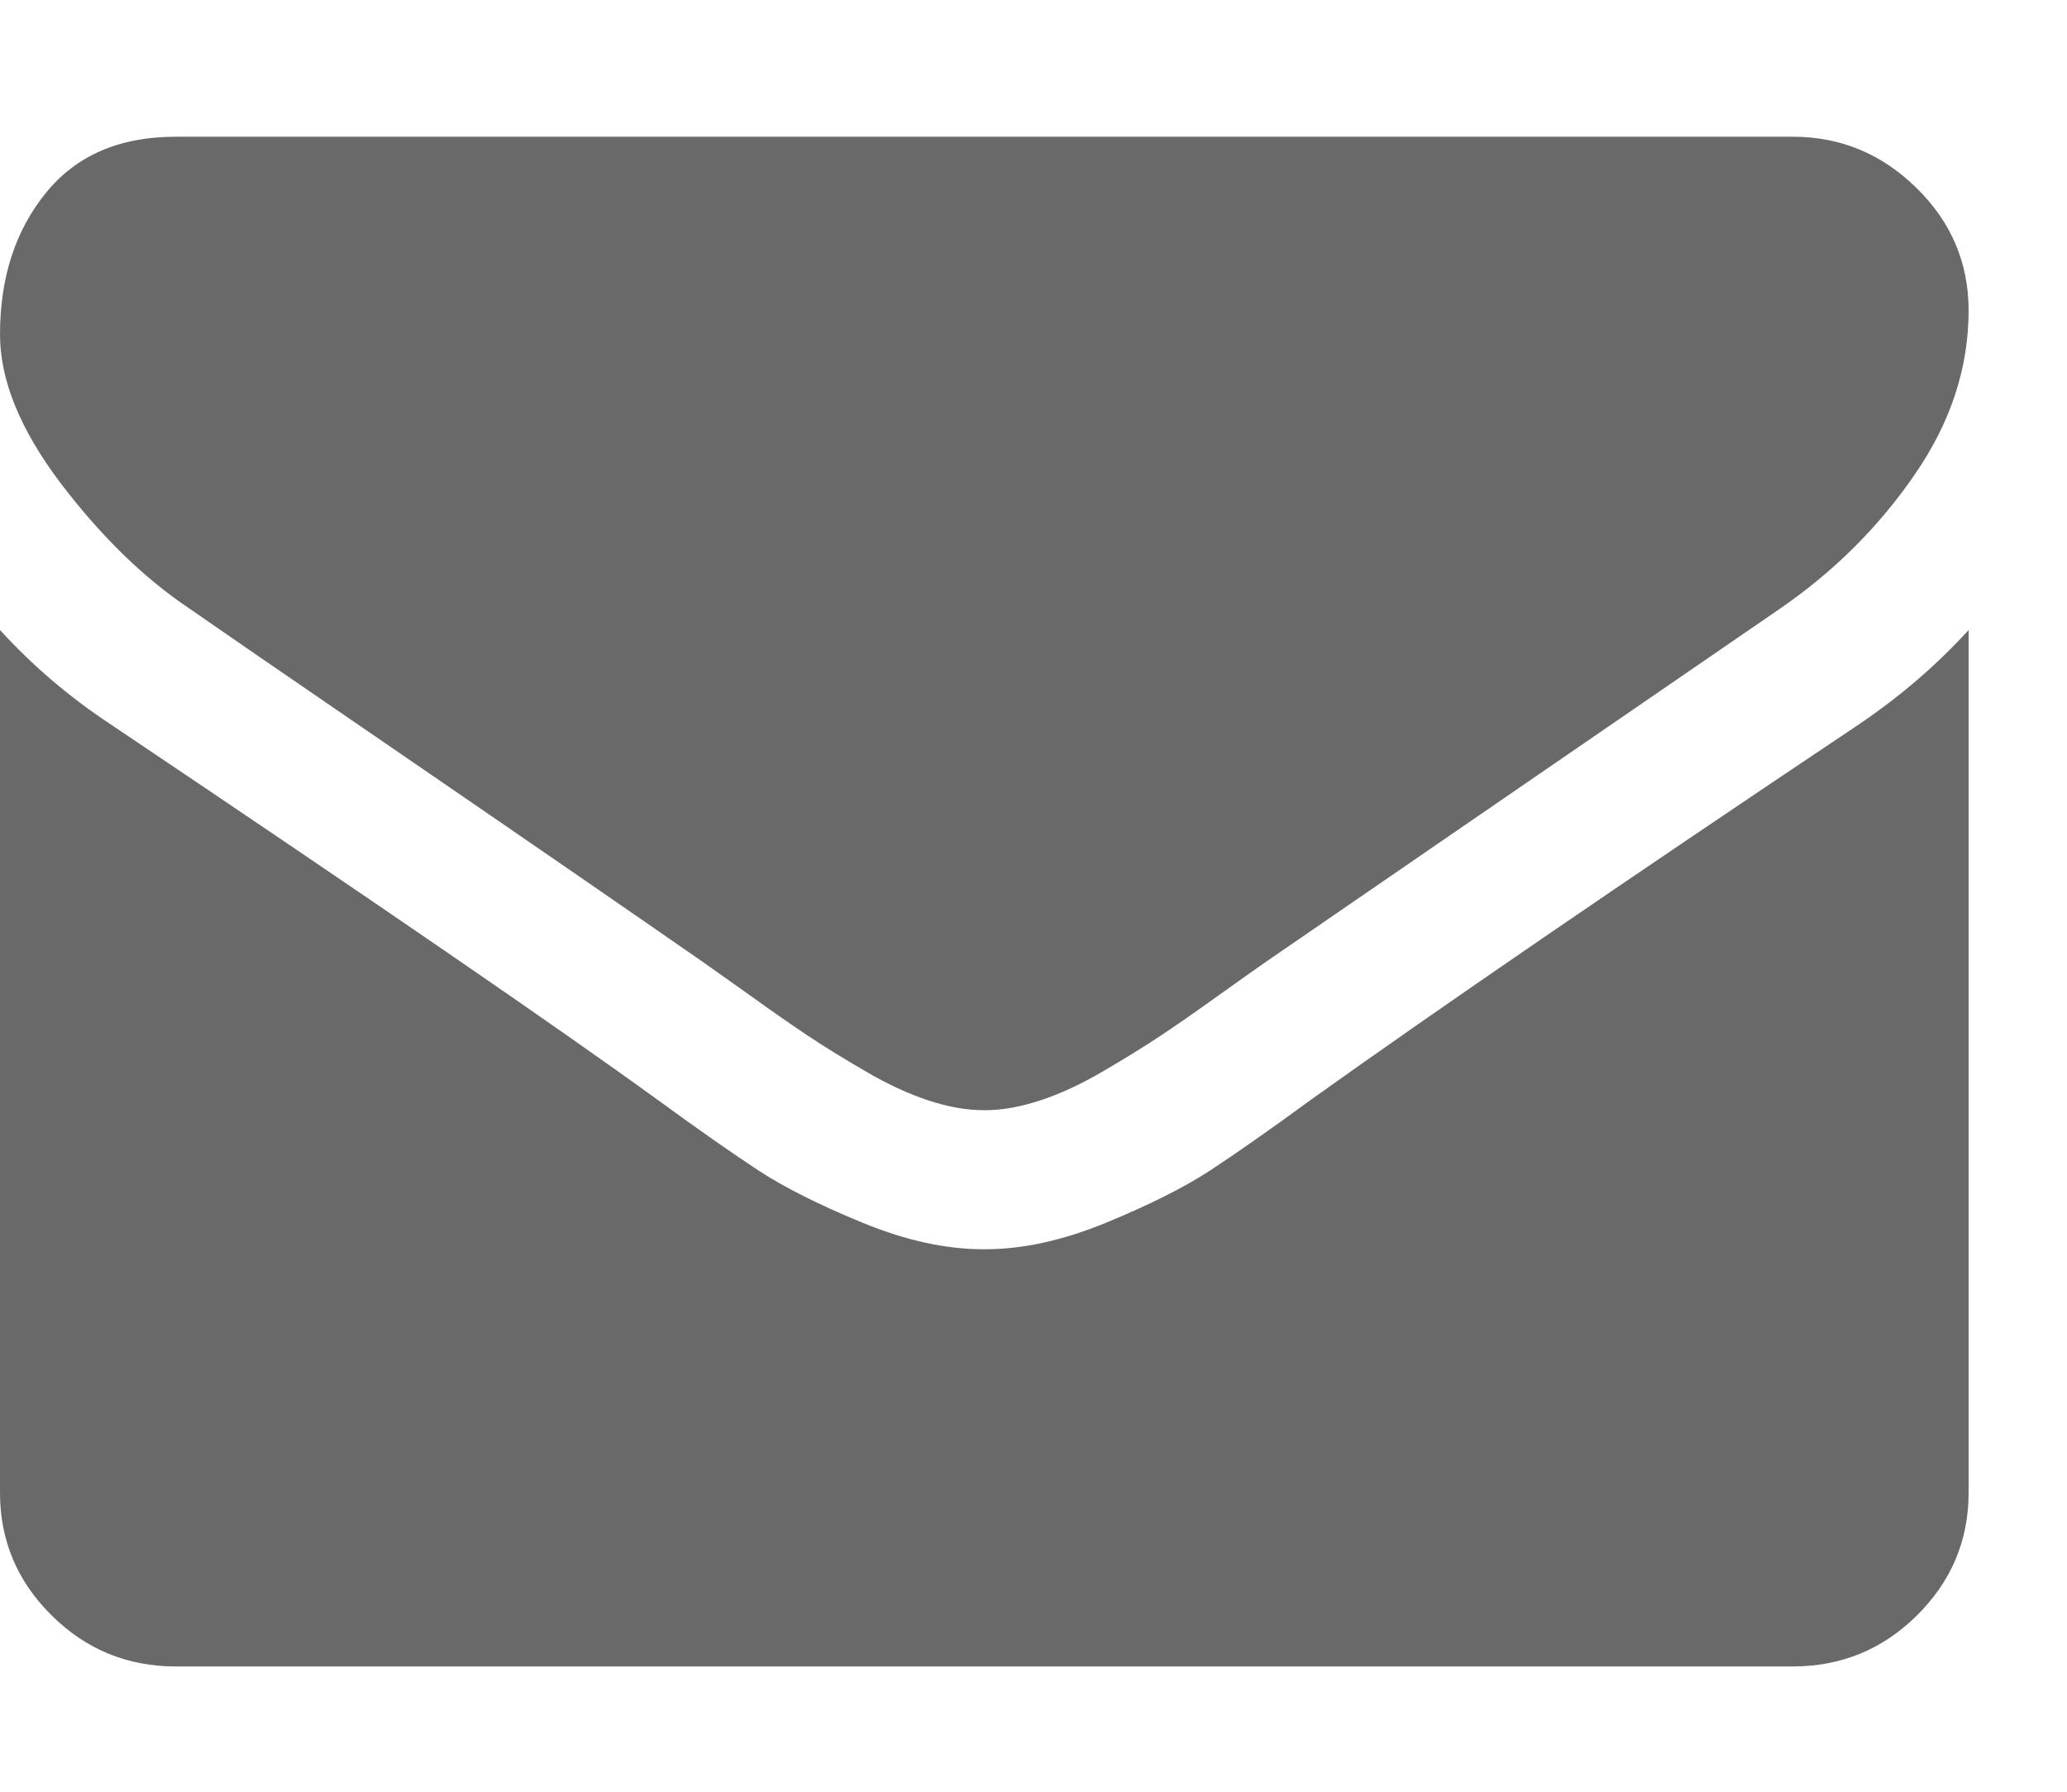 <?xml version="1.0" encoding="UTF-8"?>
<svg width="15px" height="13px" viewBox="0 0 15 13" version="1.1" xmlns="http://www.w3.org/2000/svg" xmlns:xlink="http://www.w3.org/1999/xlink">
    <!-- Generator: Sketch 47 (45396) - http://www.bohemiancoding.com/sketch -->
    <title>Envelope</title>
    <desc>Created with Sketch.</desc>
    <defs></defs>
    <g id="Páginas-Institucionais" stroke="none" stroke-width="1" fill="none" fill-rule="evenodd">
        <g id="Assistencia" transform="translate(-731, -458)" fill="#696969">
            <g id="assistencia" transform="translate(0, 123)">
                <g id="Group-12" transform="translate(731, 112)">
                    <g id="Group-11">
                        <g id="Email" transform="translate(0, 216)">
                            <g id="Envelope" transform="translate(0, 7)">
                                <path d="M13.911,11.721 C13.661,11.968 13.361,12.091 13.01,12.091 L1.275,12.091 C0.925,12.091 0.624,11.968 0.375,11.721 C0.125,11.474 0,11.177 0,10.83 L0,4.571 C0.234,4.828 0.502,5.057 0.805,5.257 C2.729,6.549 4.05,7.456 4.767,7.976 C5.07,8.197 5.316,8.369 5.505,8.493 C5.693,8.616 5.944,8.742 6.258,8.871 C6.571,9 6.864,9.064 7.135,9.064 L7.143,9.064 L7.151,9.064 C7.422,9.064 7.714,9 8.028,8.871 C8.341,8.742 8.592,8.616 8.781,8.493 C8.97,8.369 9.216,8.197 9.518,7.976 C10.422,7.33 11.745,6.423 13.488,5.257 C13.791,5.052 14.057,4.823 14.286,4.571 L14.286,10.83 C14.286,11.177 14.161,11.473 13.911,11.721 L13.911,11.721 Z M12.922,4.413 C10.924,5.785 9.68,6.639 9.192,6.975 C9.139,7.012 9.025,7.092 8.853,7.215 C8.68,7.339 8.537,7.439 8.422,7.515 C8.308,7.591 8.17,7.676 8.008,7.771 C7.846,7.866 7.693,7.937 7.549,7.984 C7.406,8.031 7.273,8.055 7.151,8.055 L7.143,8.055 L7.135,8.055 C7.013,8.055 6.88,8.031 6.736,7.984 C6.593,7.937 6.44,7.866 6.278,7.771 C6.116,7.677 5.977,7.591 5.863,7.515 C5.749,7.439 5.605,7.339 5.433,7.215 C5.26,7.092 5.147,7.012 5.094,6.975 C4.61,6.639 3.914,6.159 3.005,5.536 C2.096,4.914 1.552,4.539 1.371,4.413 C1.042,4.192 0.731,3.889 0.438,3.503 C0.146,3.116 0,2.758 0,2.427 C0,2.017 0.11,1.675 0.331,1.402 C0.551,1.129 0.866,0.992 1.275,0.992 L13.01,0.992 C13.355,0.992 13.654,1.115 13.907,1.363 C14.159,1.609 14.286,1.906 14.286,2.253 C14.286,2.668 14.156,3.065 13.895,3.443 C13.635,3.822 13.31,4.145 12.922,4.413 L12.922,4.413 Z" id="Shape"></path>
                            </g>
                        </g>
                    </g>
                </g>
            </g>
        </g>
    </g>
</svg>